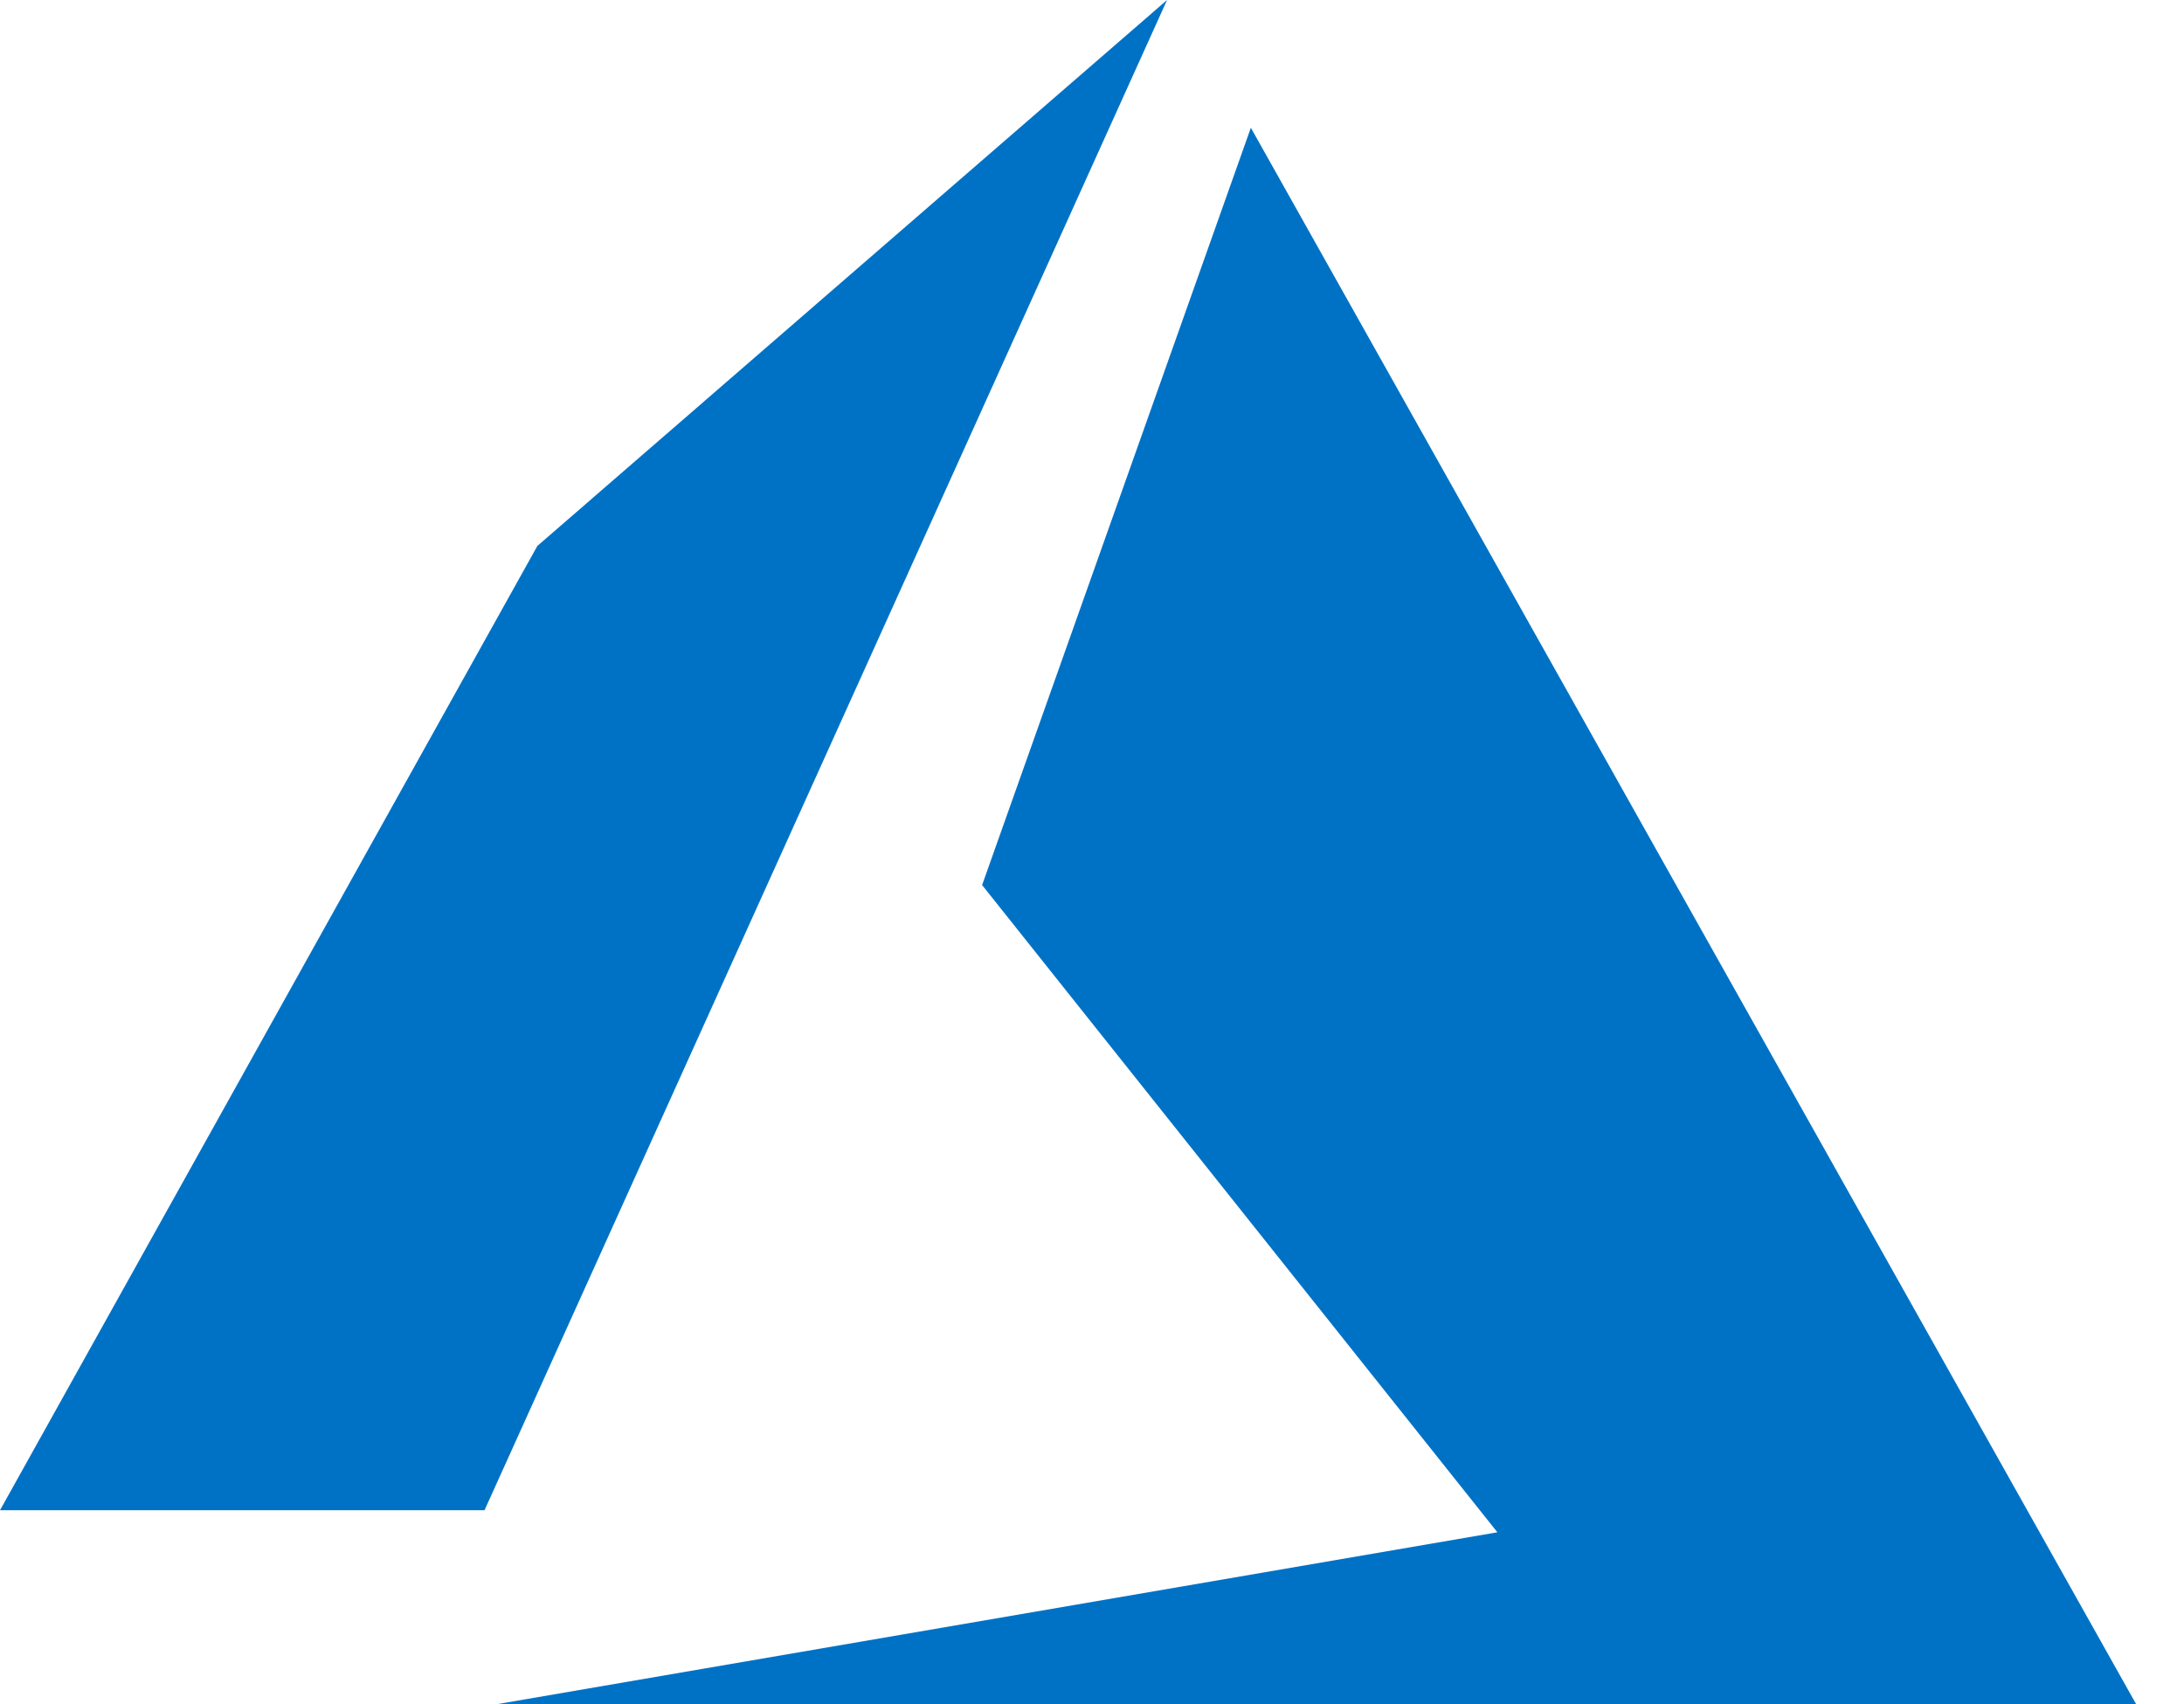 <?xml version="1.0" encoding="UTF-8"?>
<svg width="41px" height="32px" viewBox="0 0 41 32" version="1.1" xmlns="http://www.w3.org/2000/svg" xmlns:xlink="http://www.w3.org/1999/xlink">
    <!-- Generator: Sketch 63.1 (92452) - https://sketch.com -->
    <title>azure-1</title>
    <desc>Created with Sketch.</desc>
    <g id="181023" stroke="none" stroke-width="1" fill="none" fill-rule="evenodd">
        <g id="Software-Development" transform="translate(-964, -5714)" fill="#0072C6" fill-rule="nonzero">
            <g id="Our-Tech-Expertise" transform="translate(120, 4434)">
                <g id="1" transform="translate(204, 354)">
                    <g id="Cloud" transform="translate(637, 821)">
                        <g id="azure-1" transform="translate(3, 105)">
                            <path d="M21.909,0 L10.088,10.251 L0,28.358 L9.096,28.358 L21.909,0 Z M23.482,2.399 L18.437,16.619 L28.11,28.772 L9.344,31.997 L40.1,31.997 L23.482,2.399 Z" id="Shape"></path>
                        </g>
                    </g>
                </g>
            </g>
        </g>
    </g>
</svg>